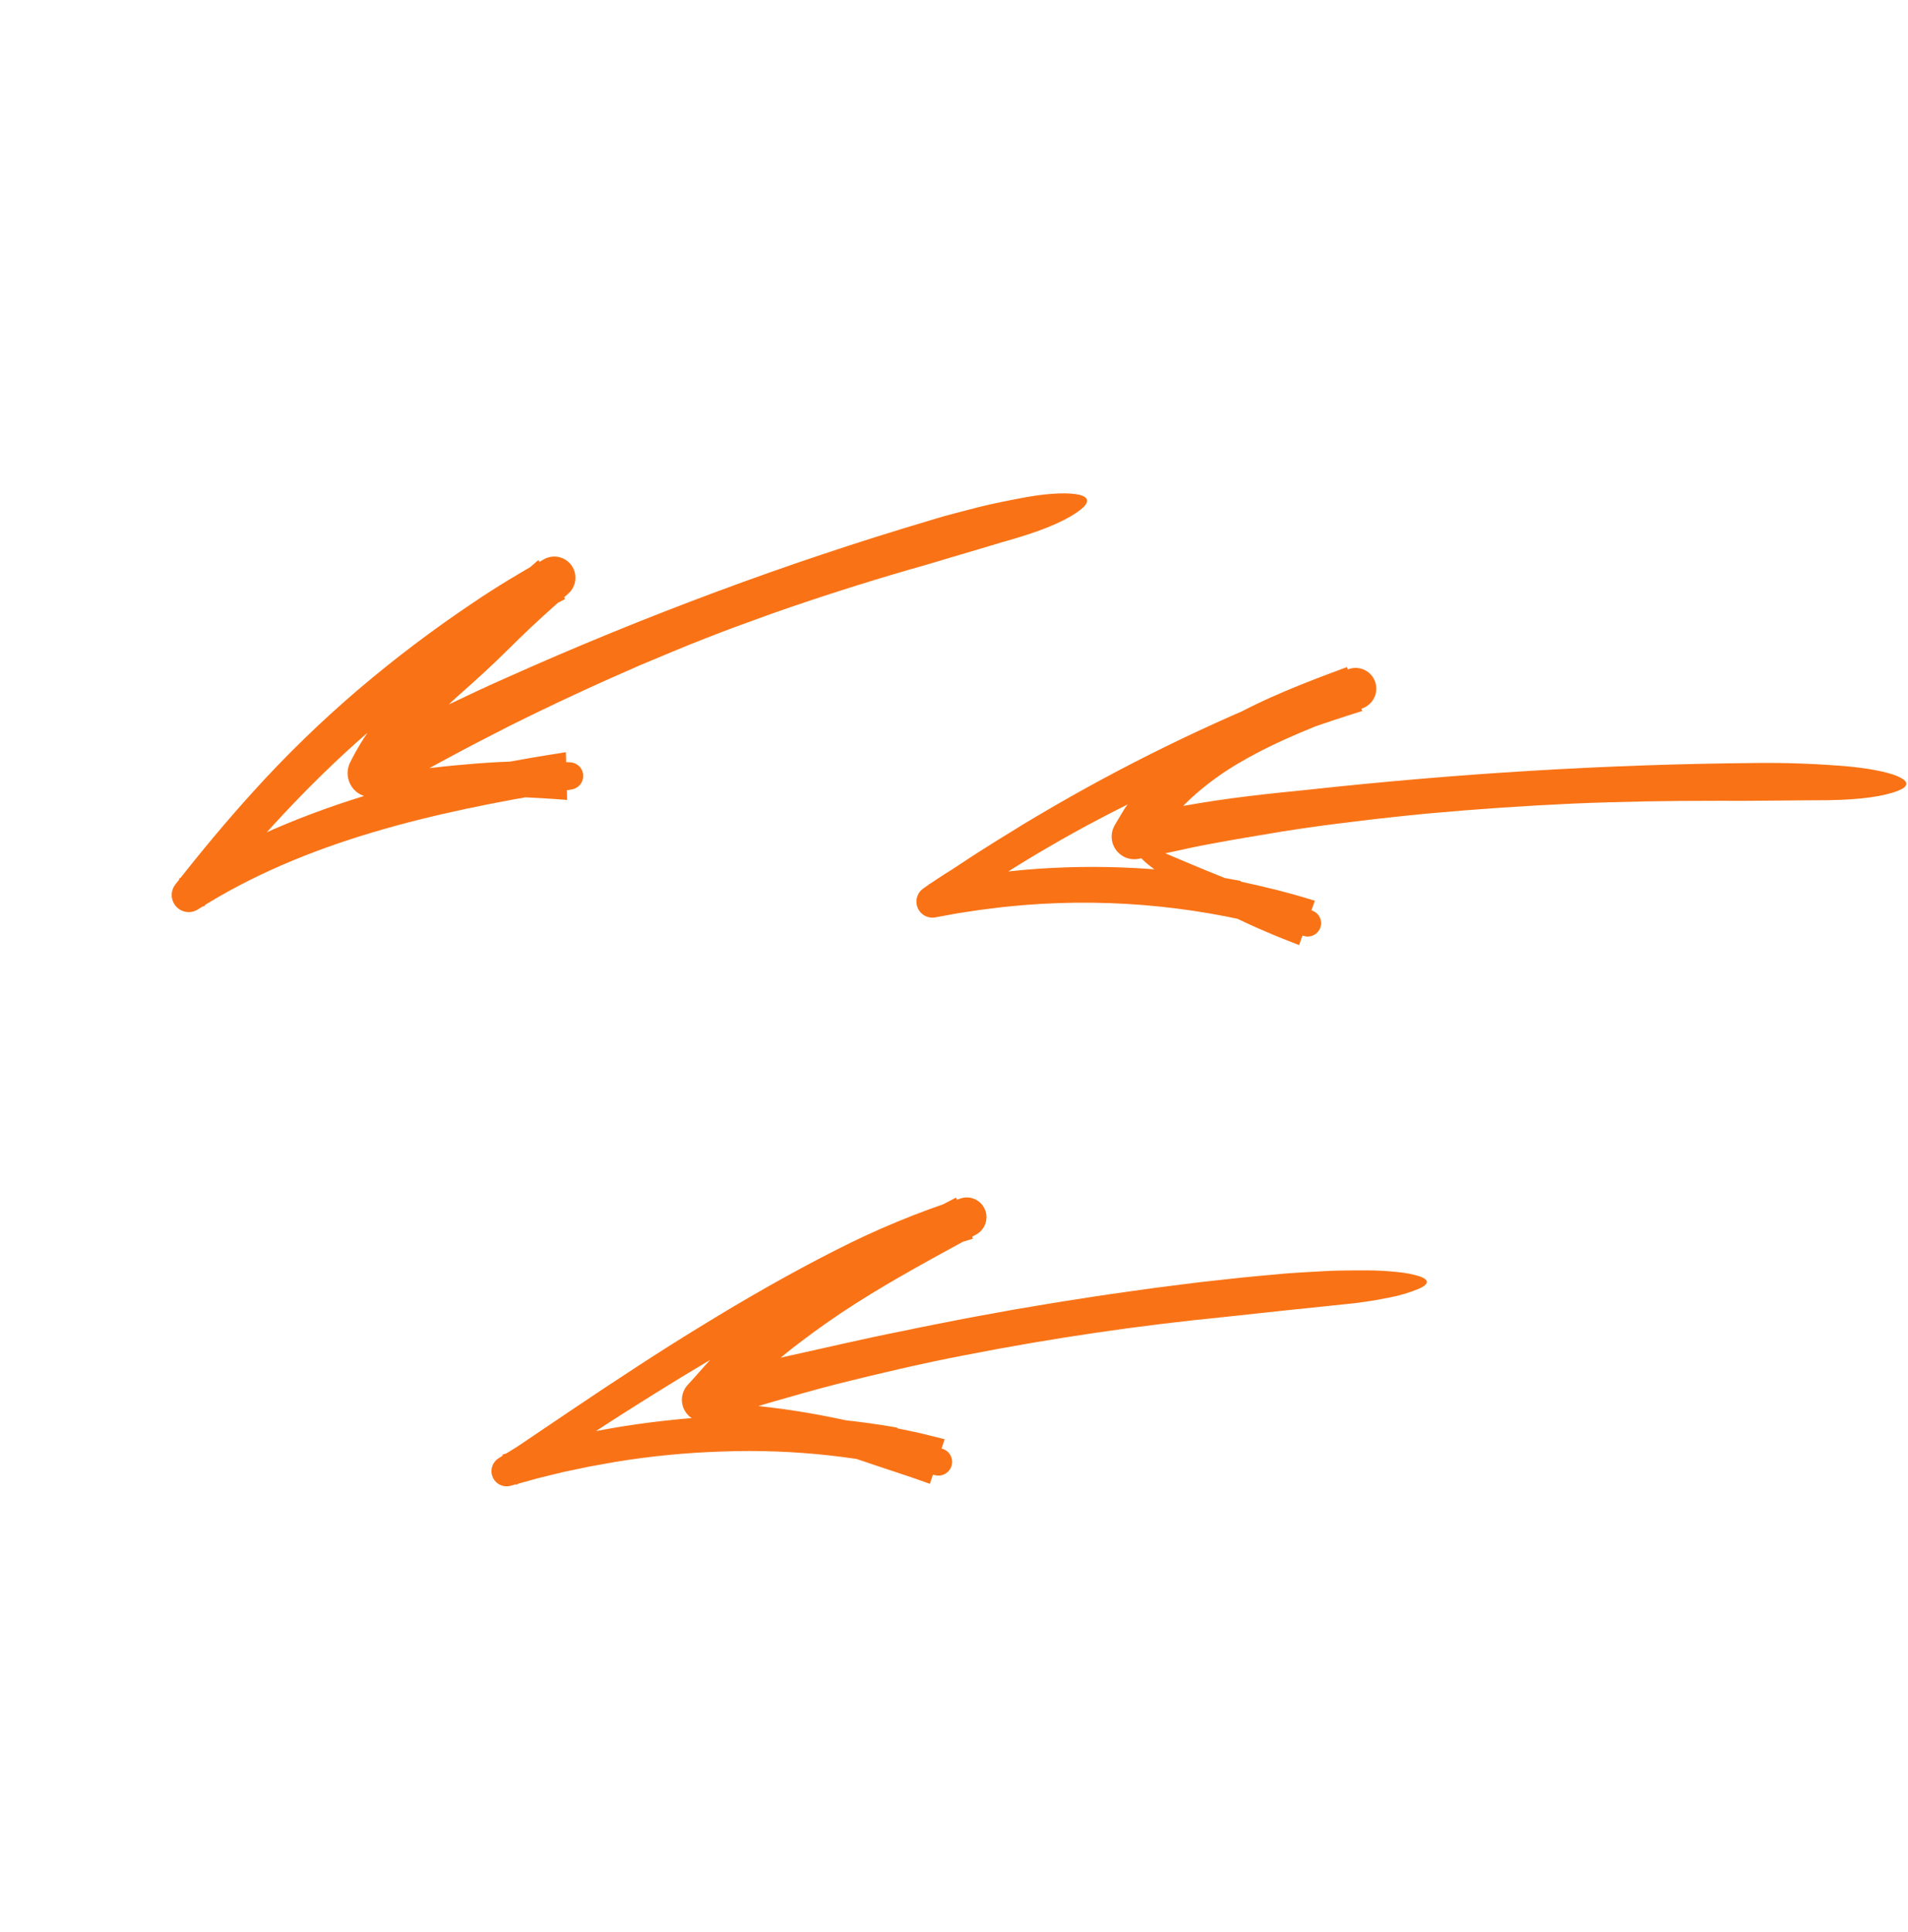<svg width="80" height="81" viewBox="0 0 80 81" fill="none" xmlns="http://www.w3.org/2000/svg">
<path d="M52.018 36.928C49.072 36.367 46.062 36.208 43.069 36.455C42.724 36.485 42.379 36.523 42.034 36.557L41.001 36.691L39.974 36.861L38.953 37.057L39.525 38.411C39.684 38.301 39.843 38.19 40.001 38.08C40.321 37.843 40.637 37.598 40.973 37.384C41.304 37.162 41.636 36.941 41.972 36.729C42.64 36.294 43.322 35.882 44.012 35.483C44.7 35.081 45.397 34.696 46.103 34.327C46.807 33.956 47.518 33.598 48.239 33.26C51.116 31.906 54.082 30.753 57.116 29.807L56.478 27.965C54.762 28.596 53.008 29.268 51.335 30.218C50.415 30.732 49.554 31.345 48.768 32.047C48.666 32.133 48.571 32.228 48.476 32.324L48.191 32.611C48.002 32.804 47.833 33.019 47.654 33.222C47.483 33.434 47.328 33.66 47.166 33.88C47.022 34.113 46.883 34.349 46.744 34.585C46.651 34.742 46.605 34.923 46.611 35.105C46.617 35.288 46.676 35.464 46.78 35.614C46.884 35.764 47.029 35.88 47.197 35.949C47.366 36.019 47.551 36.038 47.73 36.005L47.763 35.999C48.763 35.812 49.752 35.557 50.755 35.378C51.756 35.187 52.762 35.027 53.767 34.857C54.774 34.698 55.783 34.56 56.795 34.441C57.301 34.379 57.807 34.315 58.313 34.264C58.82 34.209 59.327 34.154 59.834 34.107C61.863 33.921 63.896 33.782 65.932 33.689C67.967 33.601 70.004 33.569 72.041 33.571C73.562 33.581 75.1 33.549 76.605 33.546C78.047 33.526 78.99 33.383 79.587 33.147C80.456 32.811 79.634 32.349 77.573 32.137C76.215 32.016 74.851 31.966 73.487 31.987C67.256 32.044 61.061 32.431 54.881 33.103C53.174 33.271 51.395 33.462 49.75 33.762C48.973 33.892 48.197 34.034 47.421 34.187L48.352 35.479C48.768 34.732 49.3 34.055 49.927 33.474C50.579 32.877 51.296 32.355 52.065 31.919C53.621 31.016 55.354 30.355 57.112 29.7L57.136 29.691C57.352 29.61 57.528 29.447 57.625 29.237C57.722 29.027 57.733 28.788 57.654 28.571C57.575 28.355 57.414 28.178 57.206 28.081C56.997 27.984 56.758 27.973 56.541 28.052L55.462 28.444C55.104 28.577 54.748 28.718 54.392 28.857C50.67 30.331 47.068 32.094 43.618 34.131L42.993 34.502L42.375 34.883C41.961 35.135 41.55 35.391 41.142 35.652C40.731 35.908 40.331 36.182 39.925 36.446C39.514 36.701 39.108 36.966 38.712 37.245C38.586 37.333 38.494 37.461 38.451 37.609C38.408 37.756 38.417 37.913 38.475 38.055C38.533 38.196 38.639 38.313 38.773 38.387C38.907 38.46 39.062 38.485 39.213 38.458L39.223 38.456L40.15 38.287L41.081 38.146L42.016 38.029C42.328 37.995 42.642 37.97 42.955 37.94C46.728 37.639 50.521 38.027 54.15 39.086C54.321 39.135 54.49 39.184 54.654 39.232L54.676 39.239C54.815 39.279 54.964 39.264 55.092 39.196C55.22 39.129 55.317 39.014 55.363 38.877C55.409 38.739 55.399 38.59 55.337 38.459C55.275 38.329 55.164 38.228 55.029 38.178C53.802 37.726 52.624 37.312 51.508 36.869C50.391 36.43 49.327 35.965 48.299 35.534C47.795 35.319 47.522 35.272 47.488 35.397C47.474 35.455 47.514 35.564 47.622 35.707C47.773 35.908 47.949 36.089 48.145 36.247C48.323 36.388 48.507 36.525 48.691 36.663C48.877 36.801 49.074 36.923 49.267 37.053C49.66 37.304 50.061 37.553 50.476 37.784C51.307 38.248 52.163 38.668 53.039 39.04C53.51 39.244 53.987 39.434 54.469 39.62L55.13 37.761C54.116 37.441 53.07 37.182 52.026 36.959C52.024 36.949 52.022 36.939 52.018 36.928Z" fill="#F97316"/>
<path d="M37.614 59.846C34.426 59.288 31.173 59.188 27.953 59.549C26.253 59.732 24.567 60.035 22.908 60.456C22.598 60.538 22.286 60.609 21.978 60.701L21.058 60.983L21.657 62.25C22.39 61.69 23.168 61.198 23.932 60.689C24.7 60.184 25.464 59.675 26.239 59.186C27.787 58.204 29.344 57.243 30.93 56.341C32.516 55.442 34.126 54.595 35.769 53.84C37.396 53.08 39.075 52.441 40.794 51.927L40.086 50.205C39.672 50.419 39.258 50.636 38.846 50.857C38.432 51.077 38.019 51.3 37.606 51.526C36.819 51.956 36.034 52.403 35.259 52.871C34.483 53.34 33.714 53.83 32.966 54.359C32.214 54.891 31.489 55.461 30.794 56.066C30.617 56.214 30.451 56.376 30.278 56.531L30.022 56.767L29.774 57.011C29.456 57.351 29.158 57.711 28.84 58.05C28.701 58.198 28.615 58.388 28.595 58.59C28.574 58.792 28.621 58.995 28.728 59.167C28.835 59.339 28.996 59.47 29.185 59.541C29.375 59.612 29.583 59.618 29.776 59.558L29.786 59.554C31.545 59.008 33.311 58.485 35.094 58.02C36.882 57.575 38.675 57.15 40.485 56.806C44.1 56.098 47.743 55.563 51.413 55.202L53.869 54.937C54.688 54.852 55.503 54.767 56.313 54.683C56.962 54.623 57.607 54.528 58.246 54.397C58.669 54.317 59.084 54.194 59.483 54.03C59.935 53.834 59.931 53.651 59.533 53.509C59.245 53.42 58.949 53.36 58.649 53.332C58.176 53.278 57.701 53.253 57.225 53.256C56.871 53.255 56.511 53.258 56.143 53.265C55.776 53.271 55.406 53.295 55.034 53.315C54.662 53.336 54.288 53.358 53.916 53.386C53.545 53.42 53.178 53.454 52.812 53.487C51.974 53.56 51.139 53.664 50.303 53.752L49.053 53.91C48.636 53.964 48.219 54.014 47.803 54.076L46.556 54.252C46.14 54.309 45.726 54.379 45.311 54.442C44.48 54.564 43.654 54.71 42.826 54.847C42.411 54.913 42 54.996 41.587 55.069C41.174 55.146 40.76 55.215 40.349 55.297C39.526 55.461 38.701 55.616 37.881 55.792C36.233 56.115 34.6 56.505 32.958 56.864L31.106 57.3C30.488 57.457 29.87 57.616 29.261 57.782L30.209 59.288C30.309 59.186 30.409 59.083 30.508 58.981C30.611 58.882 30.71 58.782 30.814 58.686C30.921 58.592 31.021 58.493 31.129 58.403C31.227 58.304 31.321 58.201 31.422 58.105C32.09 57.447 32.801 56.833 33.55 56.269C34.301 55.697 35.08 55.151 35.887 54.638C37.501 53.611 39.205 52.695 40.914 51.762L40.927 51.755C41.108 51.657 41.246 51.494 41.315 51.3C41.383 51.105 41.376 50.892 41.296 50.702C41.217 50.513 41.069 50.36 40.882 50.274C40.696 50.188 40.483 50.175 40.287 50.237C38.487 50.817 36.737 51.541 35.053 52.402C33.121 53.381 31.248 54.457 29.411 55.584C27.571 56.706 25.777 57.893 23.999 59.087L22.463 60.123L21.696 60.641L20.91 61.128C20.779 61.209 20.682 61.334 20.636 61.481C20.59 61.628 20.598 61.786 20.659 61.927C20.72 62.068 20.83 62.181 20.969 62.247C21.108 62.313 21.265 62.326 21.413 62.285L21.451 62.274C21.811 62.172 22.173 62.08 22.532 61.975L23.622 61.708L24.721 61.479C25.09 61.418 25.457 61.343 25.826 61.281C27.306 61.039 28.799 60.895 30.297 60.849C33.292 60.738 36.286 61.07 39.181 61.835L39.196 61.839C39.339 61.878 39.492 61.86 39.622 61.788C39.753 61.717 39.85 61.598 39.895 61.456C39.94 61.314 39.928 61.161 39.862 61.028C39.796 60.895 39.681 60.793 39.542 60.744C39.282 60.652 39.024 60.554 38.763 60.467C37.361 59.986 35.925 59.608 34.467 59.338C33.135 59.084 31.789 58.914 30.436 58.83C29.847 58.792 29.562 58.829 29.584 58.939C29.607 59.044 29.933 59.241 30.571 59.48C30.798 59.559 31.026 59.638 31.255 59.717C31.485 59.794 31.719 59.854 31.952 59.925C32.417 60.064 32.886 60.204 33.358 60.345C34.299 60.632 35.243 60.931 36.174 61.249C37.105 61.57 38.057 61.863 38.99 62.204L39.608 60.334L38.618 60.088C38.287 60.01 37.954 59.949 37.623 59.877C37.621 59.866 37.618 59.856 37.614 59.846Z" fill="#F97316"/>
<path d="M20.699 32.019C17.766 32.605 14.831 33.368 12.018 34.531C10.521 35.15 9.073 35.883 7.688 36.726L7.498 36.838L8.545 38.01C10.649 35.377 12.911 32.883 15.434 30.696C17.942 28.49 20.752 26.668 23.699 25.108L22.57 23.48C21.998 23.976 21.427 24.482 20.866 25.012C20.586 25.276 20.31 25.547 20.045 25.808C19.779 26.07 19.519 26.323 19.253 26.572C18.855 26.945 18.444 27.313 18.028 27.679L17.706 27.964C17.572 28.084 17.462 28.195 17.353 28.308C17.136 28.532 16.941 28.753 16.747 28.979C16.364 29.429 16.001 29.887 15.655 30.37C15.281 30.874 14.953 31.411 14.675 31.973C14.581 32.168 14.553 32.388 14.593 32.6C14.633 32.812 14.739 33.006 14.897 33.152C15.055 33.299 15.256 33.391 15.47 33.415C15.684 33.439 15.901 33.394 16.088 33.286L16.1 33.279C17.826 32.274 19.588 31.331 21.371 30.429C23.159 29.539 24.971 28.697 26.805 27.901C27.727 27.517 28.645 27.122 29.577 26.762C30.505 26.39 31.448 26.061 32.386 25.716C34.272 25.056 36.174 24.447 38.093 23.889C38.836 23.686 39.574 23.453 40.315 23.237C40.685 23.128 41.055 23.018 41.423 22.909C41.79 22.794 42.158 22.689 42.525 22.584C43.925 22.171 44.805 21.766 45.321 21.353C45.698 21.055 45.655 20.841 45.256 20.743C44.858 20.648 44.1 20.654 43.064 20.835C42.736 20.894 42.402 20.958 42.064 21.028C41.726 21.096 41.385 21.17 41.044 21.256C40.704 21.342 40.363 21.431 40.025 21.521L39.519 21.658C39.352 21.708 39.186 21.758 39.021 21.807C35.984 22.708 32.986 23.71 30.026 24.813C27.066 25.913 24.142 27.11 21.254 28.403C20.454 28.752 19.649 29.136 18.849 29.516C18.45 29.708 18.06 29.914 17.673 30.117C17.287 30.322 16.906 30.527 16.541 30.746L15.132 31.572L16.459 32.787C16.633 32.413 16.838 32.054 17.071 31.714C17.315 31.349 17.581 30.987 17.859 30.636C18.136 30.285 18.428 29.941 18.721 29.631C18.758 29.591 18.794 29.556 18.83 29.52C18.866 29.484 18.902 29.446 18.935 29.417C18.993 29.361 19.09 29.276 19.178 29.199L19.708 28.726C20.061 28.409 20.414 28.087 20.762 27.755C21.111 27.423 21.447 27.086 21.775 26.766C22.428 26.127 23.112 25.516 23.809 24.902L23.823 24.89C23.989 24.744 24.095 24.542 24.121 24.323C24.147 24.104 24.091 23.884 23.964 23.704C23.836 23.525 23.647 23.399 23.432 23.352C23.218 23.304 22.992 23.339 22.801 23.448C21.816 24.008 20.841 24.585 19.903 25.222C18.204 26.356 16.571 27.588 15.015 28.913C13.462 30.239 11.996 31.663 10.626 33.177C9.483 34.434 8.4 35.739 7.359 37.069L7.353 37.077C7.248 37.211 7.194 37.377 7.2 37.546C7.206 37.715 7.271 37.876 7.384 38.002C7.498 38.127 7.652 38.208 7.819 38.23C7.987 38.252 8.157 38.215 8.3 38.123C10.541 36.693 13.039 35.664 15.618 34.896C18.201 34.125 20.868 33.603 23.555 33.165L23.956 33.098L23.974 33.095C24.112 33.072 24.237 32.999 24.325 32.89C24.414 32.781 24.459 32.644 24.453 32.504C24.448 32.364 24.391 32.231 24.294 32.131C24.196 32.03 24.065 31.969 23.926 31.959C23.23 31.908 22.555 31.902 21.895 31.914C21.235 31.925 20.59 31.96 19.96 32.009C19.331 32.058 18.716 32.117 18.117 32.188C17.517 32.252 16.934 32.35 16.365 32.421C15.815 32.493 15.554 32.572 15.591 32.678C15.628 32.778 15.965 32.917 16.607 33.038C16.833 33.077 17.062 33.117 17.291 33.157C17.521 33.191 17.751 33.195 17.982 33.213C18.442 33.24 18.906 33.267 19.374 33.293C20.297 33.339 21.23 33.386 22.161 33.432C22.704 33.462 23.249 33.489 23.779 33.536L23.727 31.533C22.729 31.685 21.72 31.863 20.718 32.045C20.712 32.036 20.706 32.029 20.699 32.019Z" fill="#F97316"/>
</svg>
